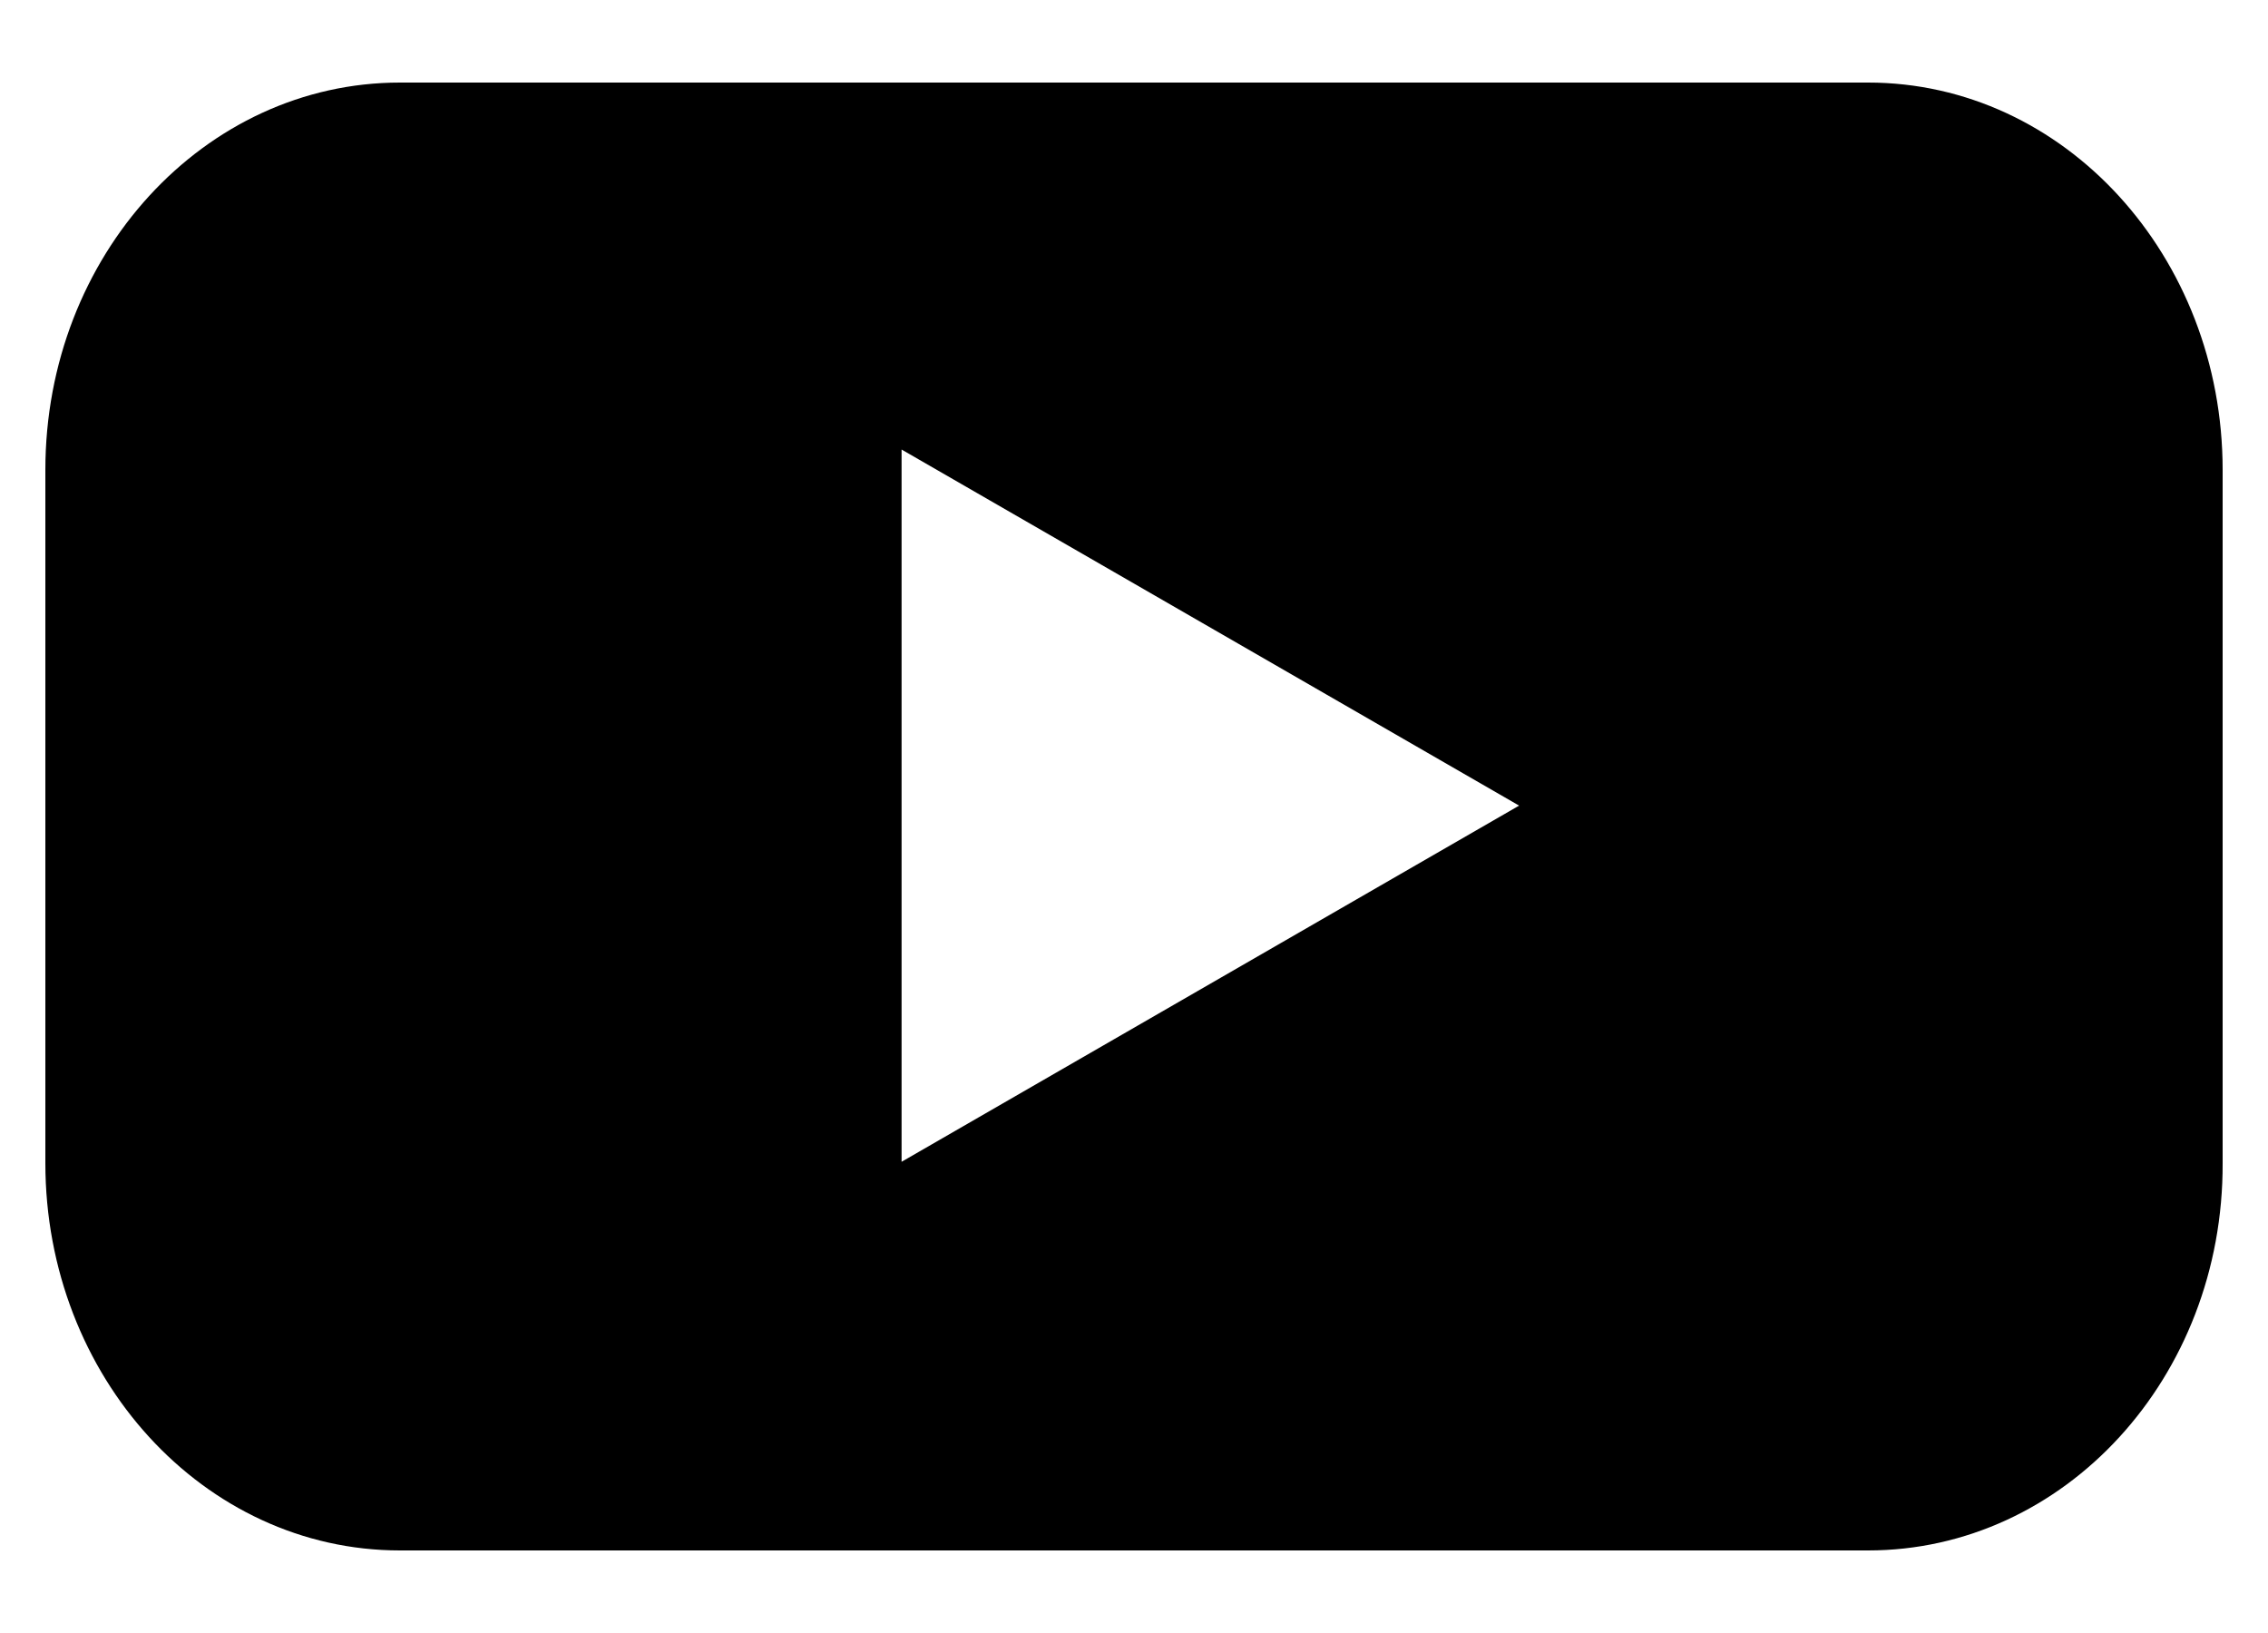 <svg width="25" height="18" viewBox="0 0 25 18" fill="none" xmlns="http://www.w3.org/2000/svg">
<path fill-rule="evenodd" clip-rule="evenodd" d="M20.591 0.91C22.756 0.91 24.5 2.825 24.5 5.18V12.82C24.509 15.185 22.756 17.09 20.591 17.09H4.409C2.244 17.09 0.5 15.175 0.5 12.82V5.18C0.5 2.815 2.253 0.91 4.409 0.91H20.591ZM9.938 12.806L16.745 8.88L9.938 4.955V12.806Z" fill="black"/>
</svg>

